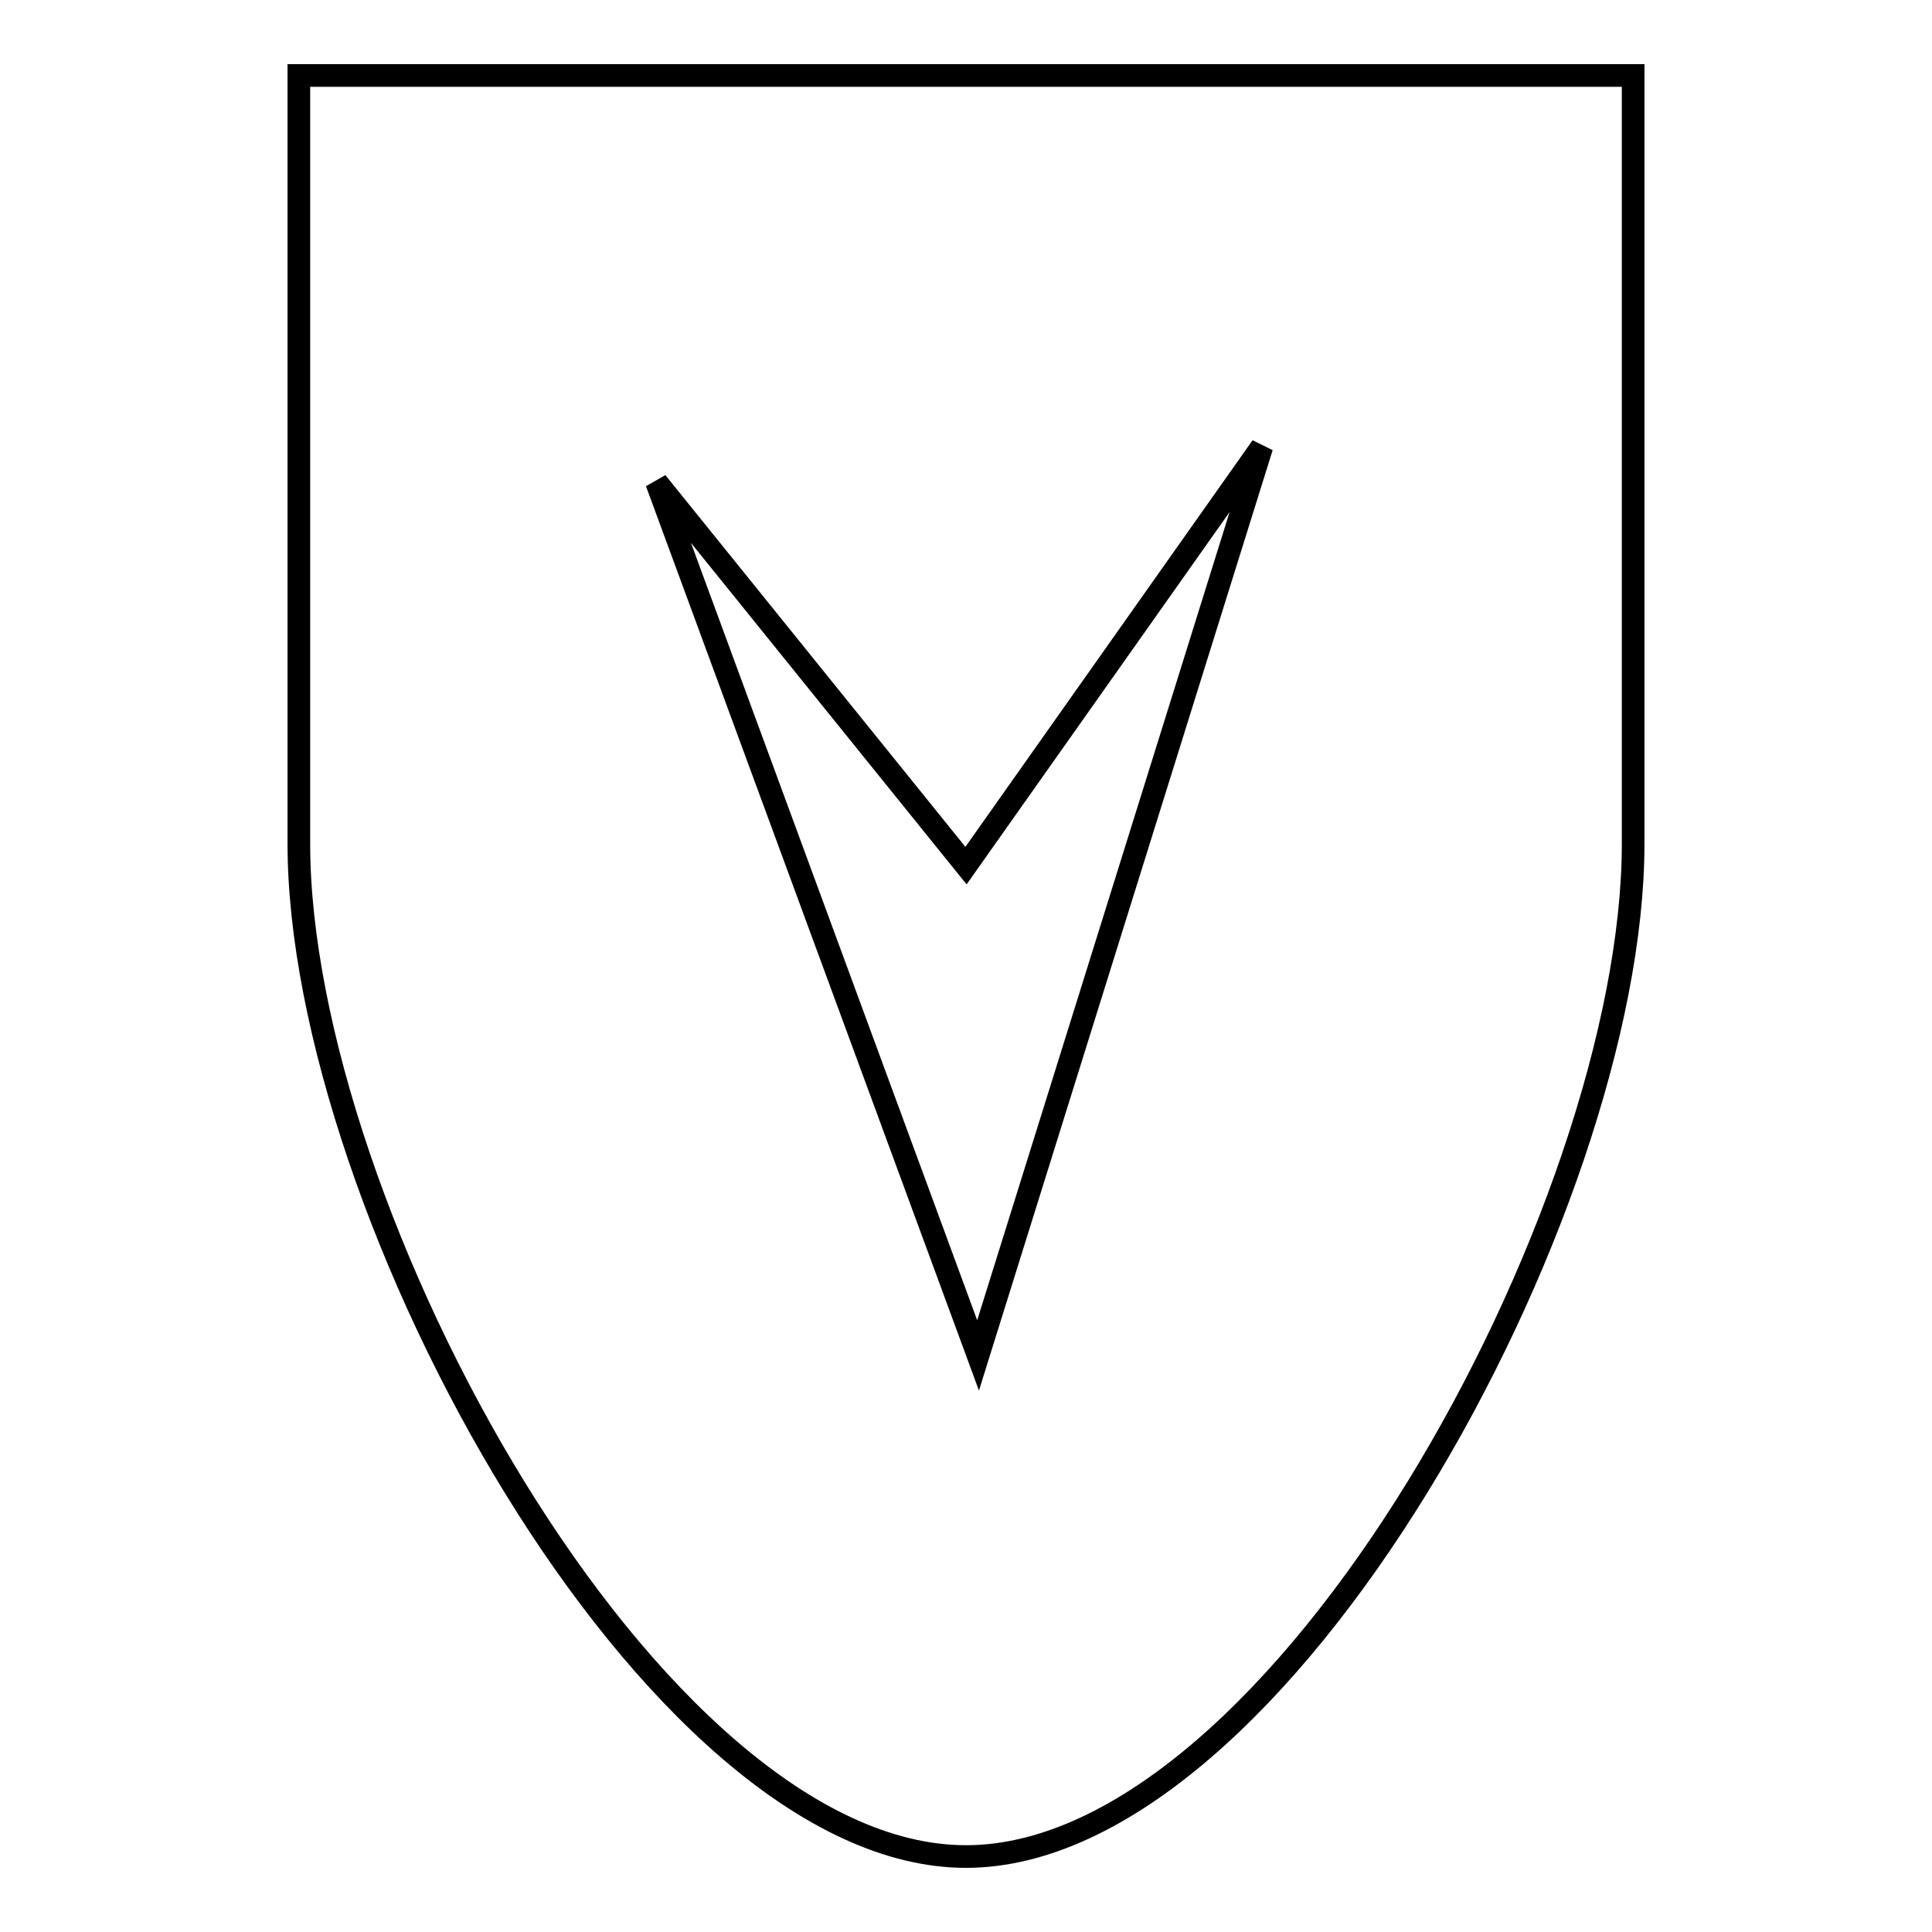 <?xml version="1.0" encoding="utf-8"?>
<!-- Svg Vector Icons : http://www.onlinewebfonts.com/icon -->
<!DOCTYPE svg PUBLIC "-//W3C//DTD SVG 1.1//EN" "http://www.w3.org/Graphics/SVG/1.1/DTD/svg11.dtd">
<svg version="1.1" xmlns="http://www.w3.org/2000/svg" xmlns:xlink="http://www.w3.org/1999/xlink" x="0px" y="0px" viewBox="0 0 256 256" enable-background="new 0 0 256 256" xml:space="preserve">
<g><g><path stroke-width="3" fill-opacity="0" stroke="#000000"  d="M39.6,10v101.8C39.6,160.3,86.4,246,128,246c41.6,0,88.4-85.7,88.4-134.2V10C174.8,10,81.2,10,39.6,10z M167.2,59.2l-37.6,120.4L87,63.9l41,50.8L167.2,59.2z"/></g></g>
</svg>